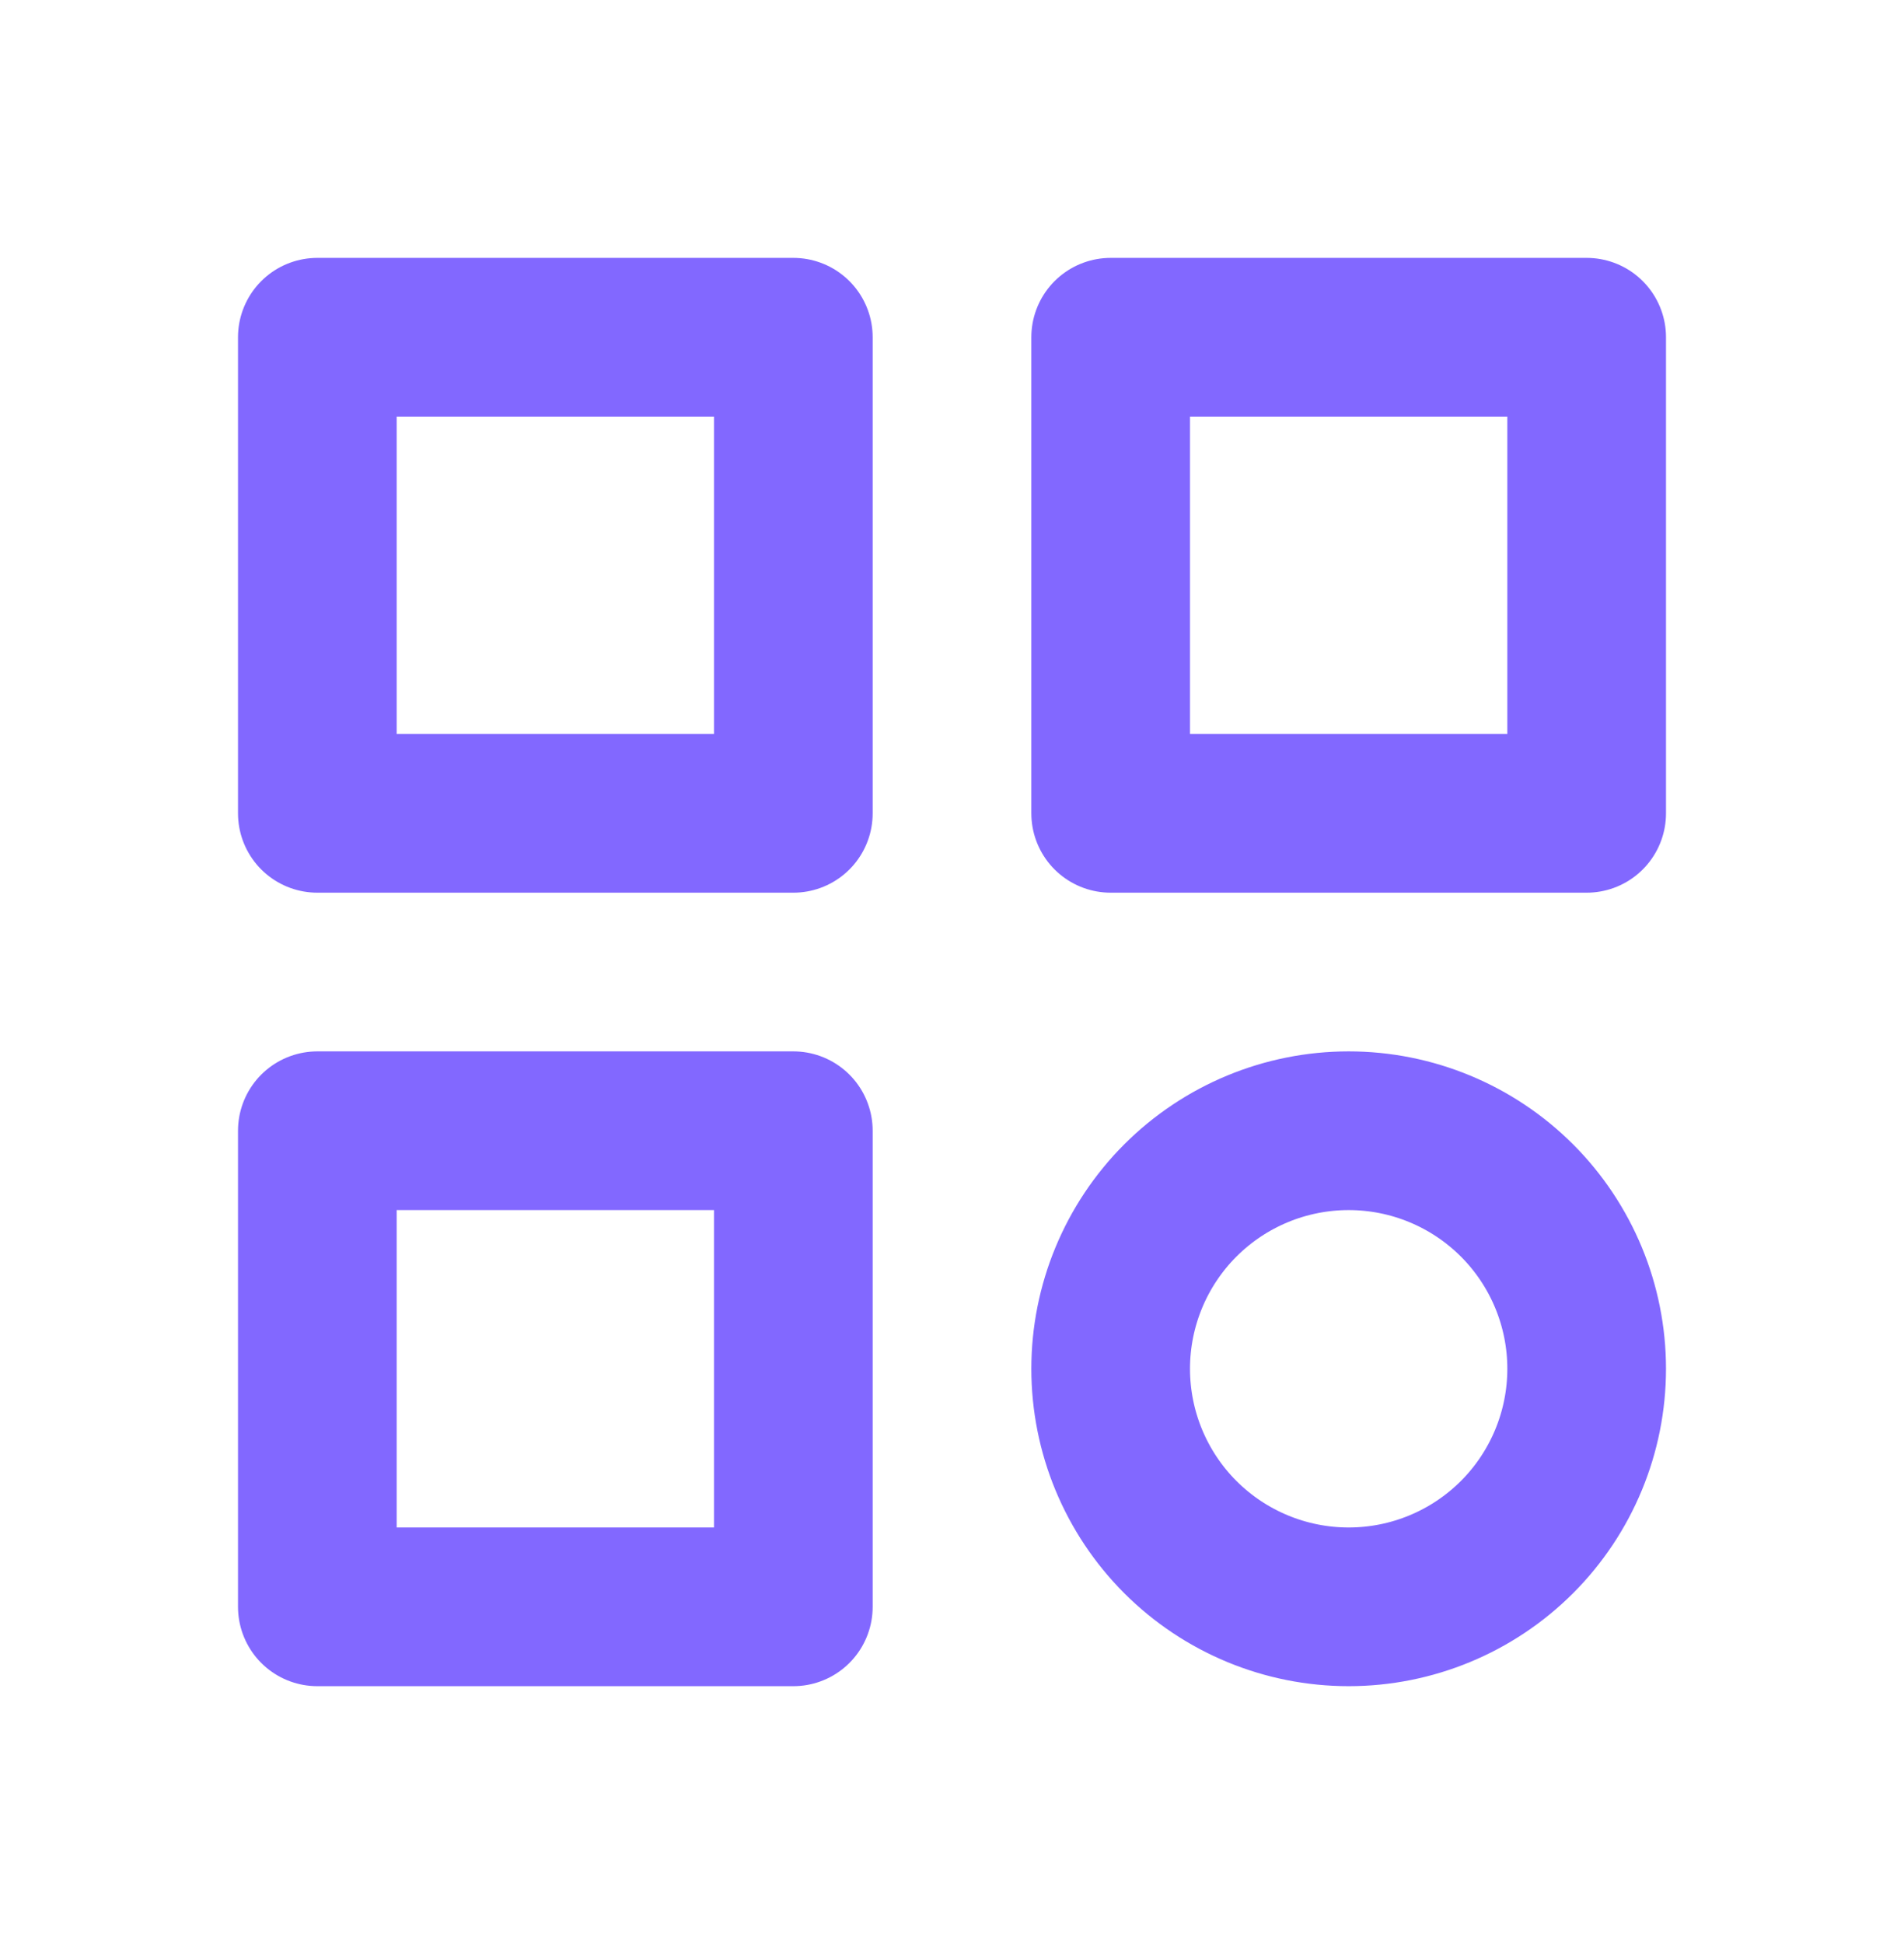 <svg width="48" height="49" viewBox="0 0 48 49" fill="none" xmlns="http://www.w3.org/2000/svg">
<path d="M8 8.5H20V20.5H8V8.5ZM28 8.5H40V20.5H28V8.5ZM8 28.5H20V40.5H8V28.5ZM28 34.5C28 36.091 28.632 37.617 29.757 38.743C30.883 39.868 32.409 40.5 34 40.5C35.591 40.5 37.117 39.868 38.243 38.743C39.368 37.617 40 36.091 40 34.5C40 32.909 39.368 31.383 38.243 30.257C37.117 29.132 35.591 28.5 34 28.5C32.409 28.5 30.883 29.132 29.757 30.257C28.632 31.383 28 32.909 28 34.5Z" stroke="#8268FF" stroke-width="4" stroke-linecap="round" stroke-linejoin="round"/>
</svg>
